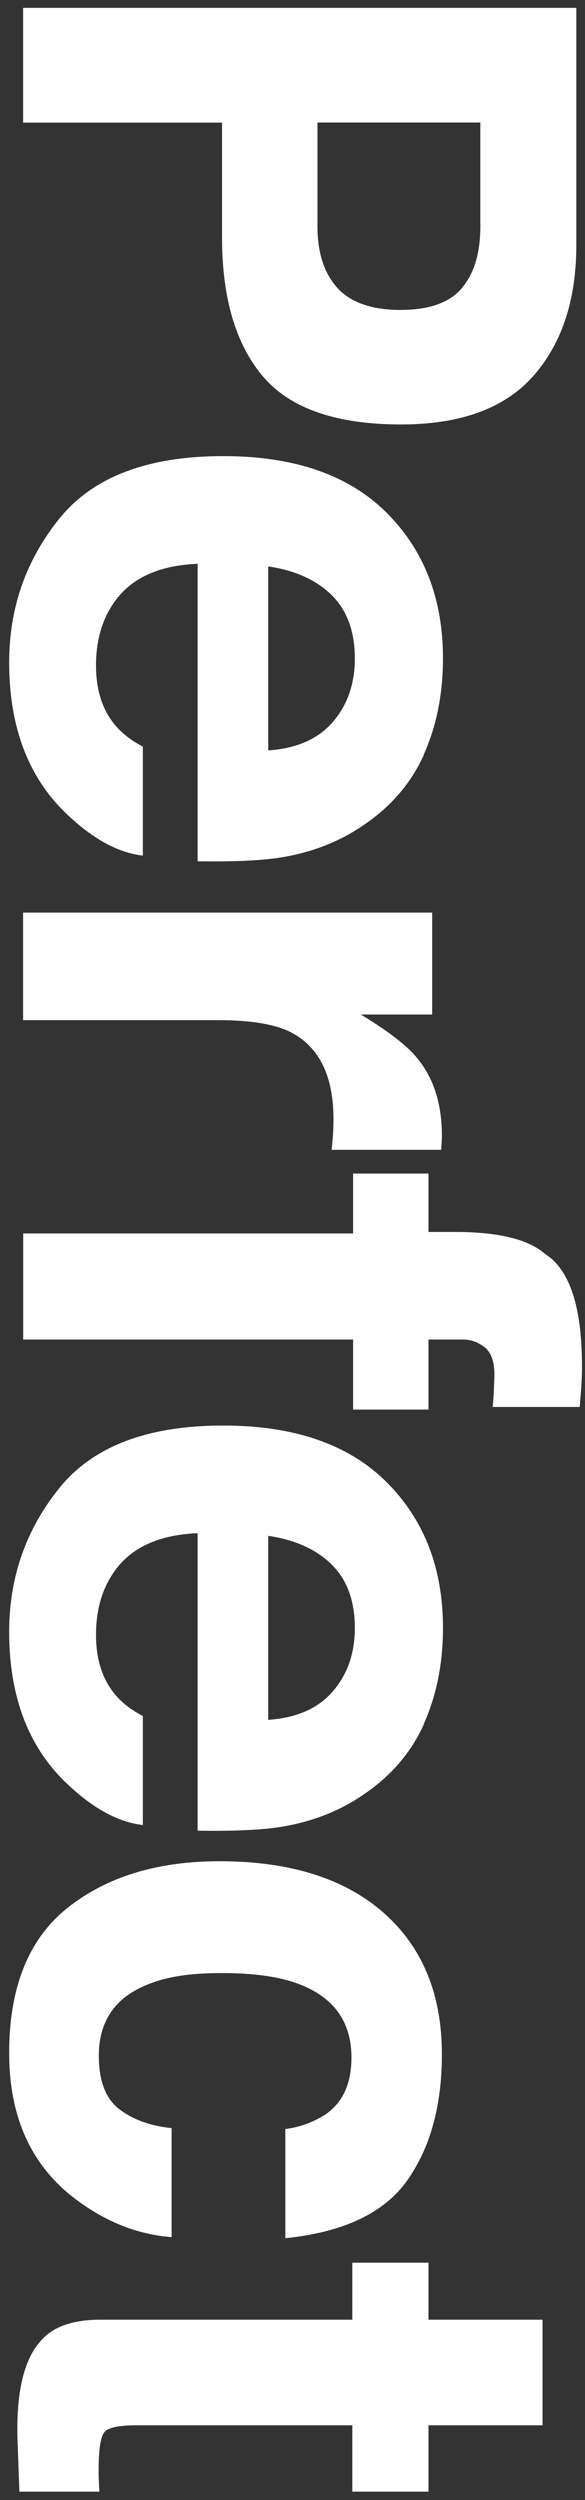 <svg width="48" height="205" viewBox="0 0 48 205" fill="none" xmlns="http://www.w3.org/2000/svg">
<rect x="0" y="0" width="48" height="205" fill="#333333" stroke="none"/>
<path d="M21.544 30.836C19.327 28.188 18.219 24.397 18.219 19.483L18.219 10.056L1.897 10.056L1.897 0.646L47.288 0.646L47.288 20.089C47.288 24.575 46.117 28.143 43.775 30.81C41.433 33.476 37.812 34.805 32.905 34.805C27.551 34.805 23.761 33.476 21.544 30.827L21.544 30.836ZM37.902 23.612C38.912 22.417 39.413 20.731 39.413 18.573L39.413 10.047L26.049 10.047L26.049 18.573C26.049 20.731 26.595 22.408 27.685 23.612C28.776 24.807 30.501 25.414 32.861 25.414C35.22 25.414 36.901 24.816 37.911 23.612L37.902 23.612Z" fill="white"/>
<path d="M34.782 61.883C33.736 64.22 32.074 66.146 29.812 67.671C27.819 69.045 25.504 69.937 22.876 70.338C21.329 70.57 19.113 70.668 16.216 70.624L16.216 46.231C12.847 46.365 10.487 47.533 9.137 49.736C8.297 51.074 7.877 52.679 7.877 54.561C7.877 56.559 8.386 58.173 9.414 59.422C9.968 60.099 10.737 60.706 11.72 61.223L11.72 70.16C9.727 69.928 7.707 68.84 5.651 66.913C2.388 63.917 0.752 59.716 0.752 54.311C0.752 49.852 2.129 45.919 4.882 42.512C7.635 39.105 12.114 37.401 18.317 37.401C24.127 37.401 28.588 38.935 31.689 42.012C34.791 45.089 36.346 49.076 36.346 53.99C36.346 56.907 35.819 59.529 34.773 61.865L34.782 61.883ZM27.202 48.782C25.924 47.542 24.19 46.766 22.009 46.445L22.009 61.535C24.342 61.375 26.103 60.599 27.309 59.199C28.516 57.798 29.115 56.068 29.115 54.008C29.115 51.761 28.471 50.021 27.193 48.782L27.202 48.782Z" fill="white"/>
<path d="M36.248 93.535C36.239 93.651 36.221 93.9 36.203 94.284L27.21 94.284C27.273 93.731 27.309 93.24 27.336 92.812C27.354 92.384 27.363 92.036 27.363 91.769C27.363 88.246 26.209 85.882 23.912 84.669C22.616 83.992 20.632 83.653 17.941 83.653L1.896 83.653L1.896 74.832L35.461 74.832L35.461 83.189L29.606 83.189C31.841 84.545 33.369 85.722 34.192 86.721C35.568 88.362 36.257 90.493 36.257 93.115C36.257 93.276 36.257 93.419 36.239 93.535L36.248 93.535Z" fill="white"/>
<path d="M47.707 113.523C47.68 113.969 47.627 114.585 47.564 115.37L40.422 115.37C40.485 114.879 40.529 114.05 40.565 112.899C40.592 111.74 40.342 110.946 39.797 110.5C39.251 110.063 38.652 109.84 37.991 109.84L35.157 109.84L35.157 115.584L28.972 115.584L28.972 109.84L1.905 109.84L1.905 101.144L28.972 101.144L28.972 96.23L35.157 96.23L35.157 101.019L37.312 101.019C40.905 101.019 43.381 101.626 44.731 102.83C46.742 104.096 47.752 107.164 47.752 112.016C47.752 112.569 47.734 113.069 47.707 113.523Z" fill="white"/>
<path d="M34.782 141.375C33.736 143.712 32.074 145.638 29.812 147.163C27.819 148.537 25.504 149.428 22.876 149.83C21.329 150.062 19.113 150.16 16.216 150.115L16.216 125.722C12.847 125.856 10.487 127.025 9.137 129.228C8.297 130.565 7.877 132.171 7.877 134.053C7.877 136.05 8.386 137.665 9.414 138.913C9.968 139.591 10.737 140.198 11.72 140.715L11.72 149.651C9.727 149.42 7.707 148.331 5.651 146.405C2.388 143.408 0.752 139.208 0.752 133.803C0.752 129.343 2.129 125.41 4.882 122.003C7.635 118.596 12.114 116.893 18.317 116.893C24.127 116.893 28.588 118.427 31.689 121.504C34.791 124.581 36.346 128.568 36.346 133.482C36.346 136.398 35.819 139.02 34.773 141.357L34.782 141.375ZM27.202 128.273C25.924 127.034 24.19 126.258 22.009 125.937L22.009 141.027C24.342 140.866 26.103 140.091 27.309 138.69C28.516 137.29 29.115 135.56 29.115 133.5C29.115 131.252 28.471 129.513 27.193 128.273L27.202 128.273Z" fill="white"/>
<path d="M23.421 174.578C24.672 174.417 25.798 173.989 26.808 173.312C28.167 172.322 28.837 170.796 28.837 168.718C28.837 165.757 27.371 163.742 24.431 162.654C22.875 162.083 20.81 161.789 18.227 161.789C15.644 161.789 13.793 162.074 12.301 162.654C9.512 163.697 8.108 165.668 8.108 168.567C8.108 170.618 8.663 172.081 9.771 172.937C10.88 173.802 12.319 174.319 14.079 174.507L14.079 183.443C11.407 183.238 8.886 182.275 6.508 180.554C2.665 177.807 0.752 173.74 0.752 168.344C0.752 162.948 2.352 158.979 5.552 156.437C8.752 153.895 12.909 152.62 18.013 152.62C23.769 152.62 28.247 154.02 31.456 156.83C34.656 159.639 36.257 163.51 36.257 168.46C36.257 172.66 35.309 176.103 33.423 178.779C31.537 181.454 28.194 183.042 23.412 183.532L23.412 174.56L23.421 174.578Z" fill="white"/>
<path d="M28.909 185.539L35.157 185.539L35.157 190.213L44.516 190.213L44.516 198.873L35.157 198.873L35.157 204.313L28.909 204.313L28.909 198.873L11.175 198.873C9.798 198.873 8.94 199.042 8.6 199.399C8.261 199.747 8.091 200.808 8.091 202.592C8.091 202.859 8.091 203.136 8.109 203.439C8.118 203.733 8.136 204.028 8.153 204.313L1.592 204.313L1.44 200.166C1.297 196.028 2.013 193.2 3.595 191.684C4.596 190.703 6.151 190.213 8.243 190.213L28.909 190.213L28.909 185.539Z" fill="white"/>
</svg>
